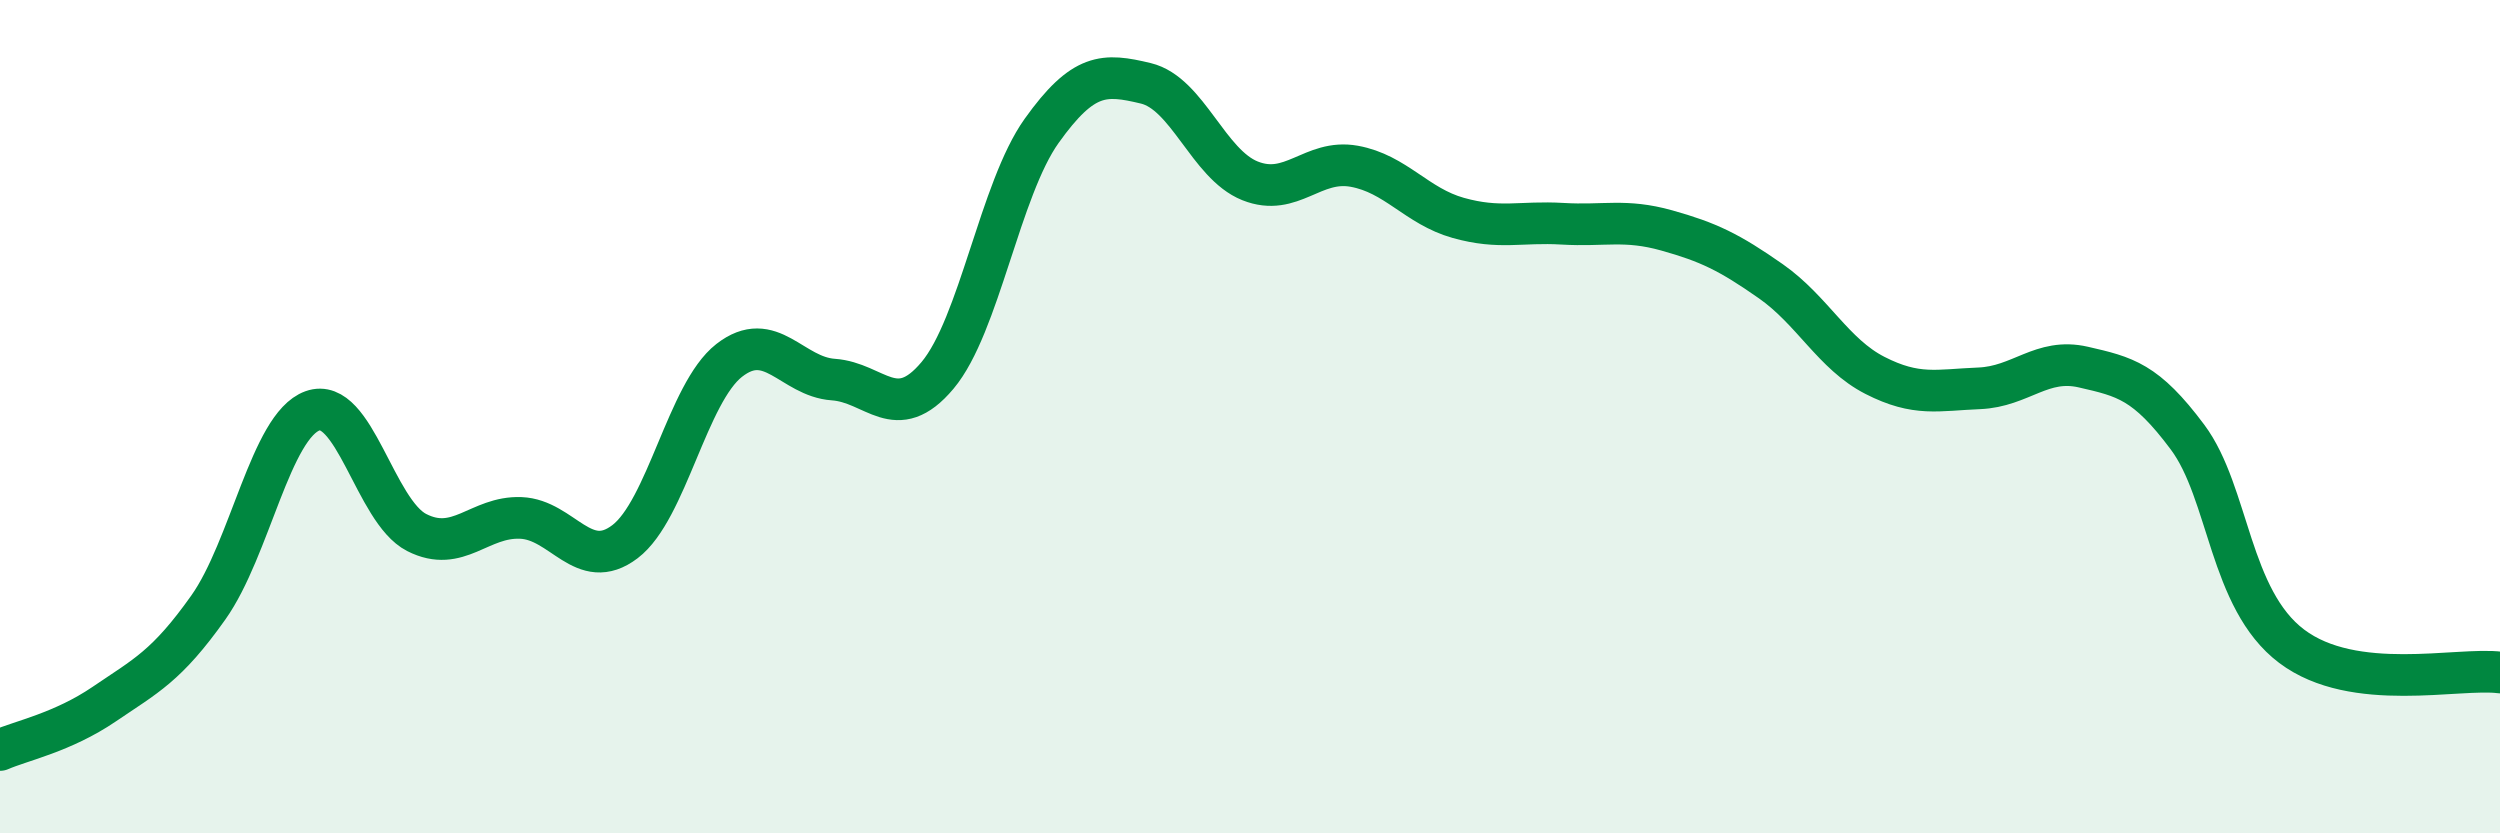 
    <svg width="60" height="20" viewBox="0 0 60 20" xmlns="http://www.w3.org/2000/svg">
      <path
        d="M 0,18 C 0.5,17.78 1.5,17.58 2.5,16.9 C 3.5,16.22 4,15.99 5,14.58 C 6,13.17 6.5,10.22 7.5,9.86 C 8.5,9.5 9,12.27 10,12.78 C 11,13.29 11.5,12.39 12.5,12.43 C 13.5,12.47 14,13.76 15,13 C 16,12.24 16.5,9.43 17.5,8.65 C 18.5,7.87 19,9.04 20,9.11 C 21,9.18 21.5,10.2 22.5,9.01 C 23.5,7.82 24,4.54 25,3.14 C 26,1.74 26.5,1.76 27.5,2 C 28.5,2.24 29,3.94 30,4.34 C 31,4.74 31.5,3.81 32.5,3.99 C 33.5,4.17 34,4.95 35,5.23 C 36,5.51 36.5,5.31 37.5,5.37 C 38.5,5.43 39,5.25 40,5.53 C 41,5.81 41.5,6.05 42.5,6.75 C 43.5,7.45 44,8.5 45,9.01 C 46,9.52 46.5,9.36 47.5,9.32 C 48.5,9.28 49,8.58 50,8.81 C 51,9.04 51.5,9.15 52.5,10.49 C 53.5,11.83 53.5,14.38 55,15.51 C 56.5,16.64 59,16.01 60,16.14L60 20L0 20Z"
        fill="#008740"
        opacity="0.1"
        stroke-linecap="round"
        stroke-linejoin="round"
      />
      <path
        d="M 0,18 C 0.5,17.78 1.5,17.58 2.5,16.9 C 3.5,16.22 4,15.99 5,14.58 C 6,13.17 6.5,10.22 7.5,9.86 C 8.5,9.5 9,12.27 10,12.78 C 11,13.29 11.5,12.39 12.5,12.43 C 13.5,12.47 14,13.76 15,13 C 16,12.24 16.5,9.43 17.5,8.65 C 18.5,7.87 19,9.04 20,9.11 C 21,9.18 21.5,10.2 22.5,9.01 C 23.5,7.82 24,4.54 25,3.14 C 26,1.74 26.5,1.76 27.5,2 C 28.5,2.24 29,3.94 30,4.34 C 31,4.74 31.5,3.81 32.5,3.99 C 33.5,4.17 34,4.95 35,5.23 C 36,5.51 36.5,5.31 37.5,5.37 C 38.5,5.43 39,5.25 40,5.53 C 41,5.81 41.5,6.05 42.5,6.75 C 43.5,7.45 44,8.5 45,9.01 C 46,9.52 46.5,9.36 47.5,9.32 C 48.5,9.28 49,8.58 50,8.81 C 51,9.04 51.5,9.15 52.5,10.49 C 53.5,11.83 53.5,14.38 55,15.51 C 56.5,16.64 59,16.01 60,16.14"
        stroke="#008740"
        stroke-width="1"
        fill="none"
        stroke-linecap="round"
        stroke-linejoin="round"
      />
    </svg>
  
